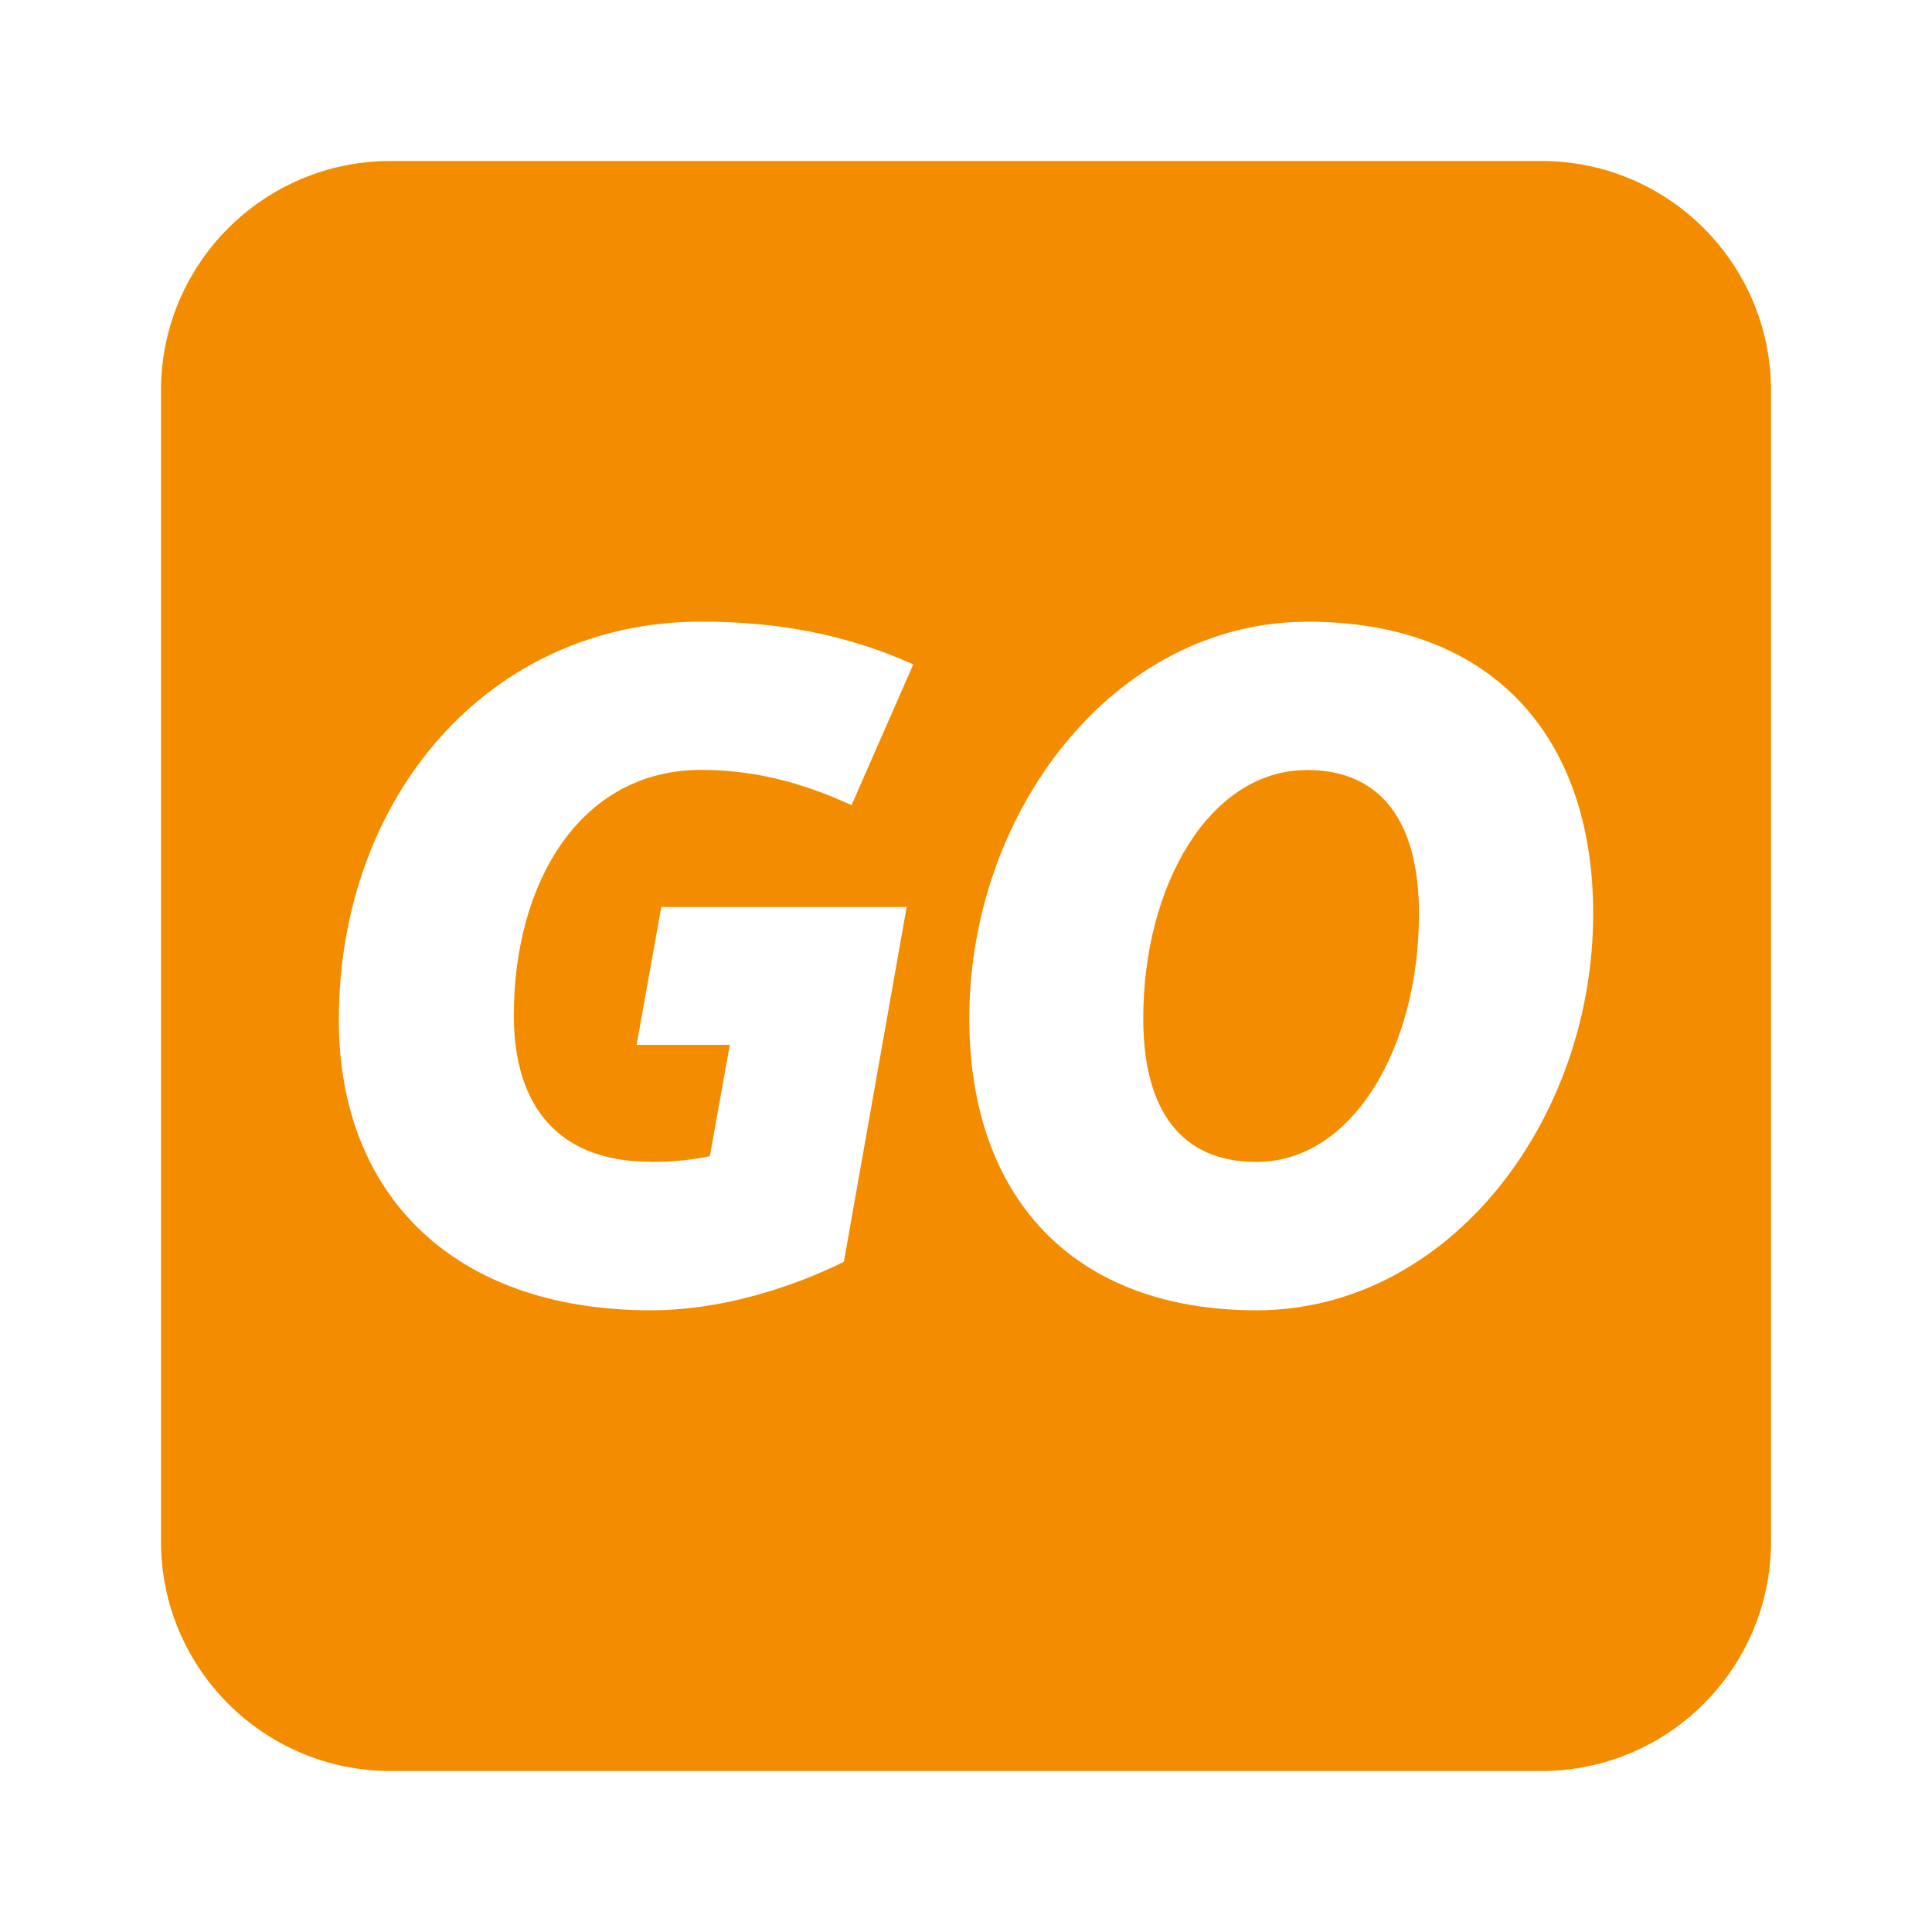 <?xml version="1.0" encoding="UTF-8"?><svg id="Layer_1" xmlns="http://www.w3.org/2000/svg" viewBox="0 0 24 24"><path d="m16.234,9.566c-1.206,0-2.032,1.43-2.032,3.084,0,1.146.472,1.784,1.405,1.784,1.194,0,2.02-1.418,2.02-3.084,0-1.146-.472-1.785-1.393-1.785Z" style="fill:#f48c00;"/><path d="m19.149,2H4.851c-1.575,0-2.851,1.276-2.851,2.851v14.298c0,1.575,1.277,2.851,2.851,2.851h14.298c1.575,0,2.851-1.277,2.851-2.851V4.851c0-1.575-1.277-2.851-2.851-2.851Zm-11.063,12.434c.259,0,.508-.024.732-.071l.248-1.383h-1.158l.307-1.713h3.048l-.78,4.407c-.378.189-1.335.603-2.398.603-2.481,0-3.876-1.465-3.876-3.604,0-2.777,1.867-4.951,4.501-4.951.969,0,1.82.165,2.635.531l-.767,1.749c-.638-.295-1.241-.438-1.868-.438-1.5,0-2.327,1.395-2.327,3.048,0,1.146.567,1.82,1.701,1.82Zm7.523,1.843c-2.28,0-3.568-1.407-3.568-3.627,0-2.564,1.795-4.927,4.206-4.927,2.269,0,3.544,1.406,3.544,3.627,0,2.575-1.796,4.927-4.183,4.927Z" style="fill:#f48c00;"/></svg>